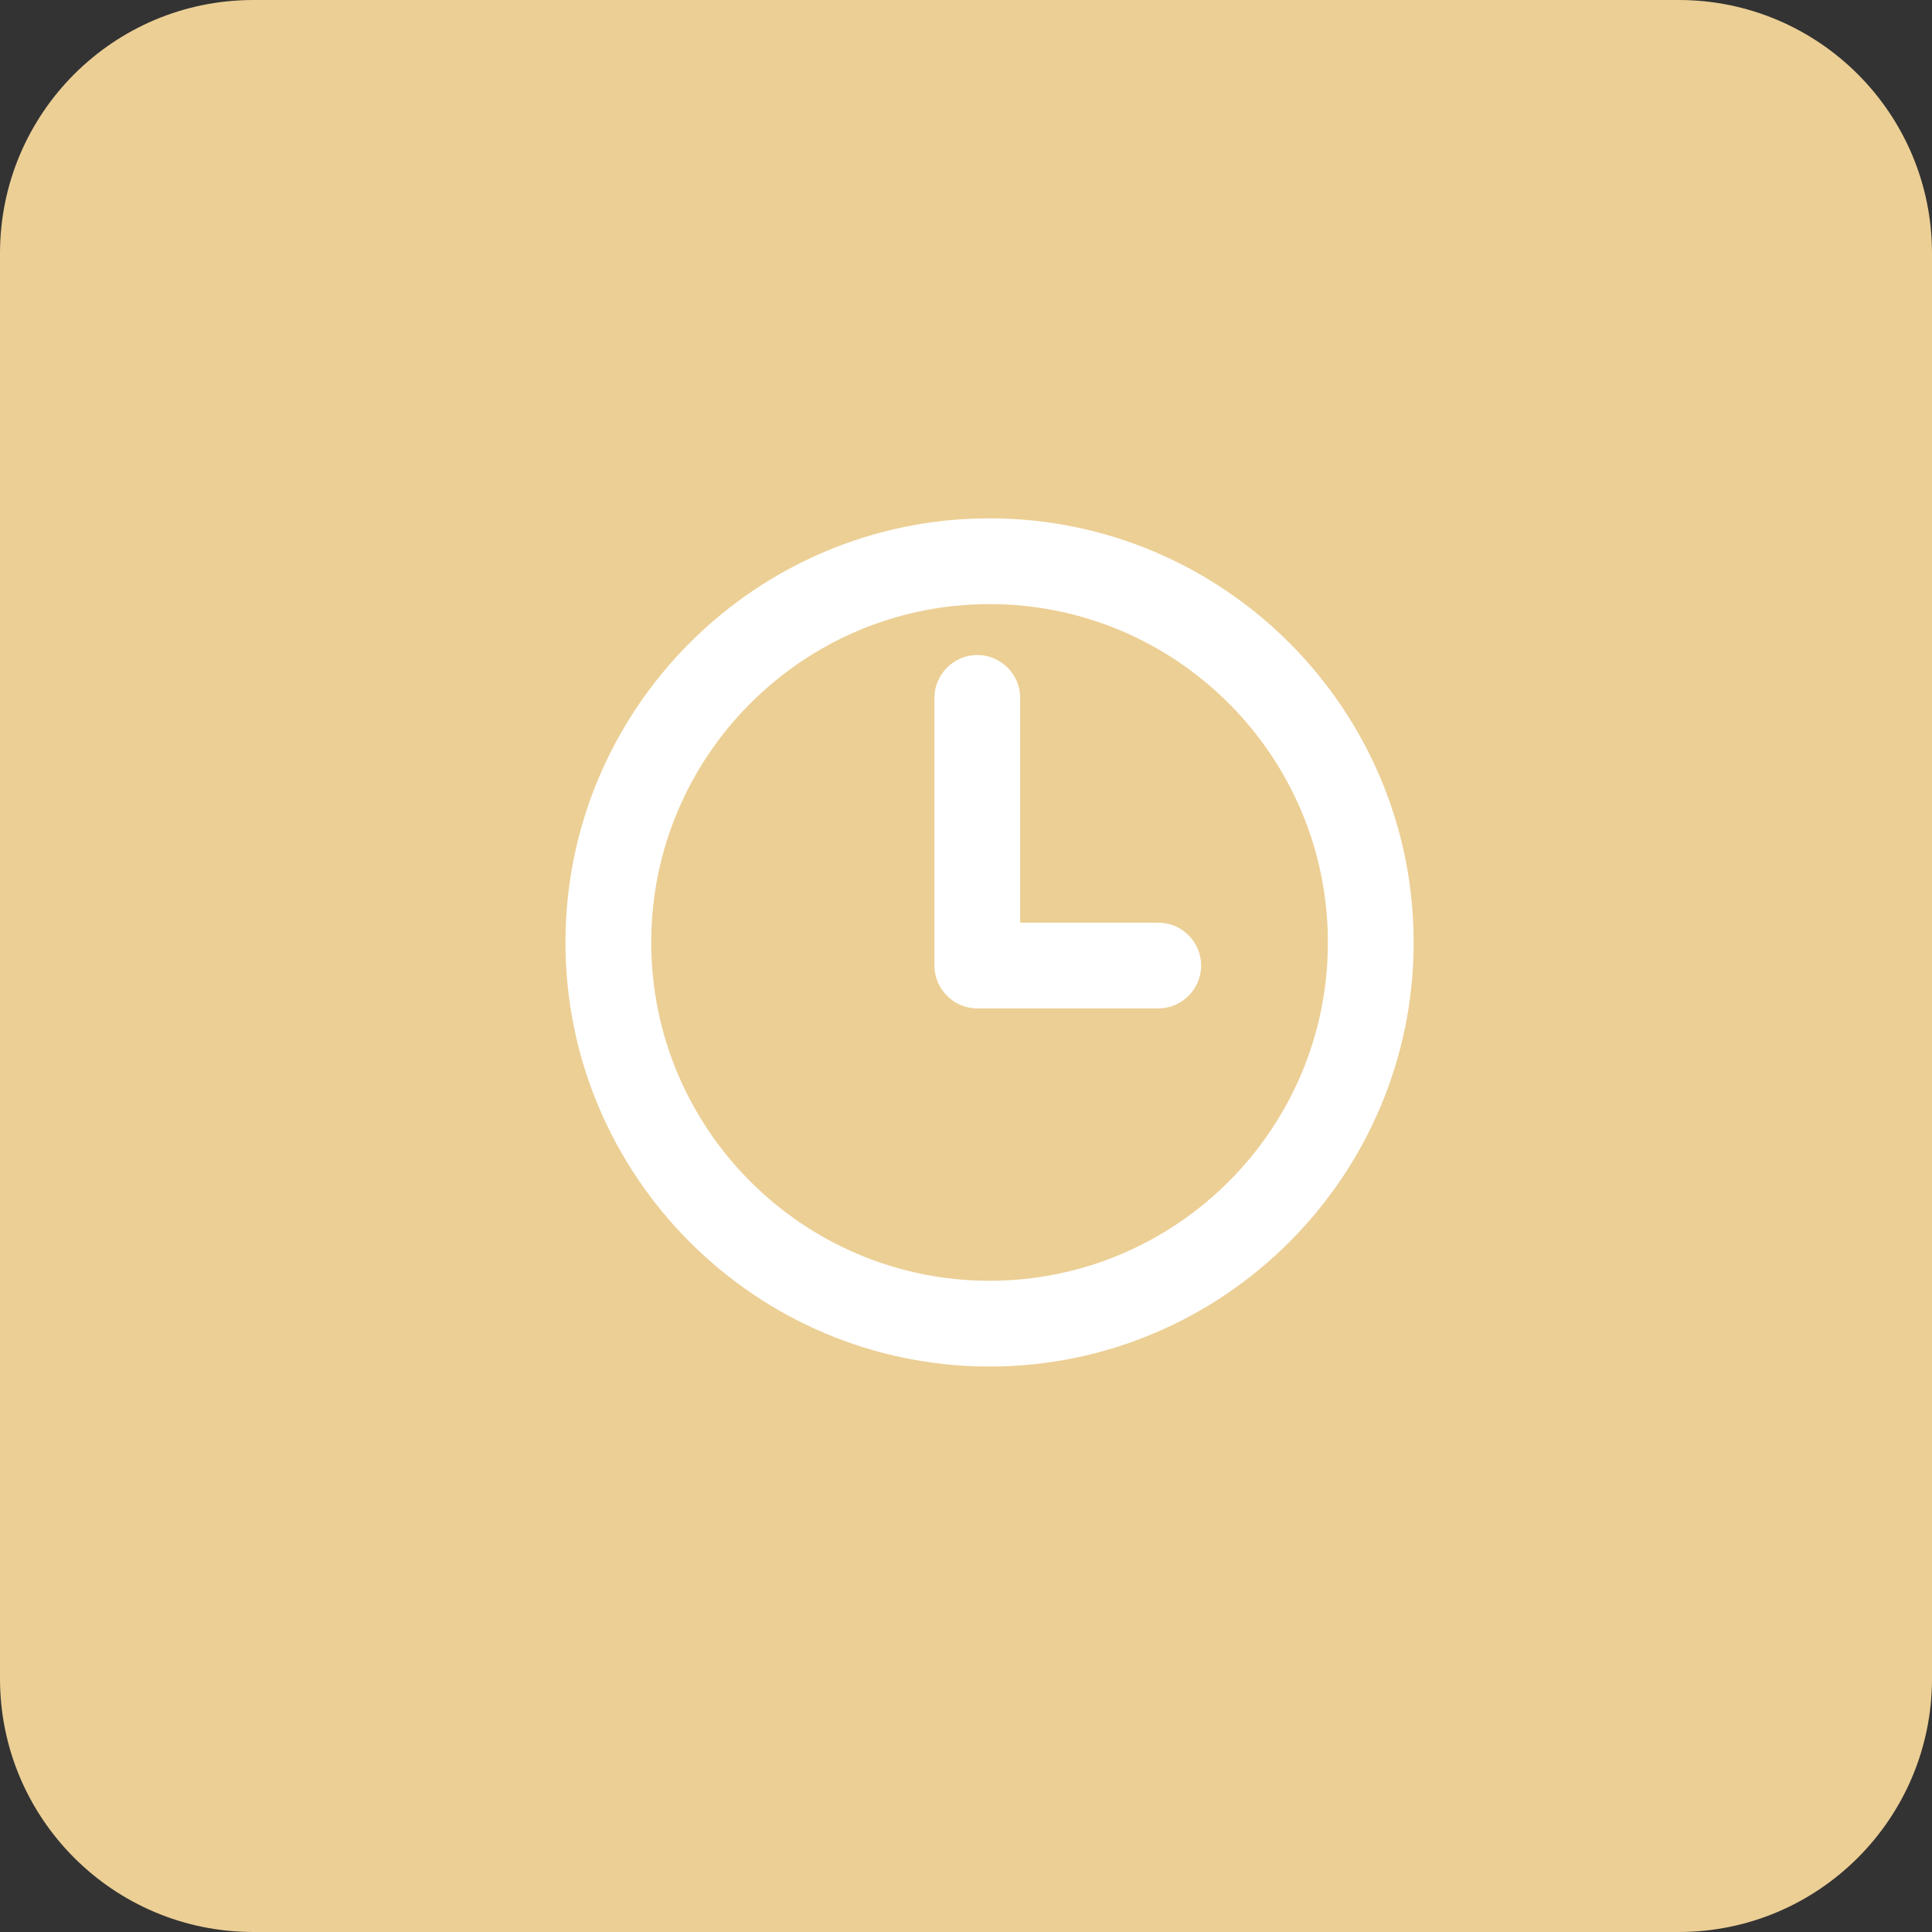 <svg width="41" height="41" viewBox="0 0 41 41" fill="none" xmlns="http://www.w3.org/2000/svg">
<rect x="0" y="0" width="41" height="41" fill="#333333" stroke="none"/>
<path d="M35.623 0H5.377C2.406 0 0 2.408 0 5.377V35.623C0 38.592 2.406 41 5.377 41H35.623C38.594 41 41 38.592 41 35.623V5.377C41 2.408 38.594 0 35.623 0Z" fill="#ECCF95"/>
<path d="M21 11C16.04 11 12 15.04 12 20C12 24.96 16.04 29 21 29C25.96 29 30 24.96 30 20C30 15.04 25.96 11 21 11ZM21 27.18C17.04 27.18 13.82 23.96 13.82 20C13.82 16.04 17.04 12.82 21 12.82C24.96 12.82 28.18 16.04 28.18 20C28.18 23.96 24.96 27.18 21 27.18Z" fill="white"/>
<path d="M24.58 19.58H21.65V14.81C21.65 14.31 21.24 13.9 20.74 13.9C20.24 13.9 19.83 14.31 19.83 14.81V20.49C19.83 20.99 20.24 21.4 20.74 21.4H24.58C25.08 21.4 25.49 20.99 25.49 20.49C25.49 19.99 25.08 19.58 24.58 19.58Z" fill="white"/>
</svg>
